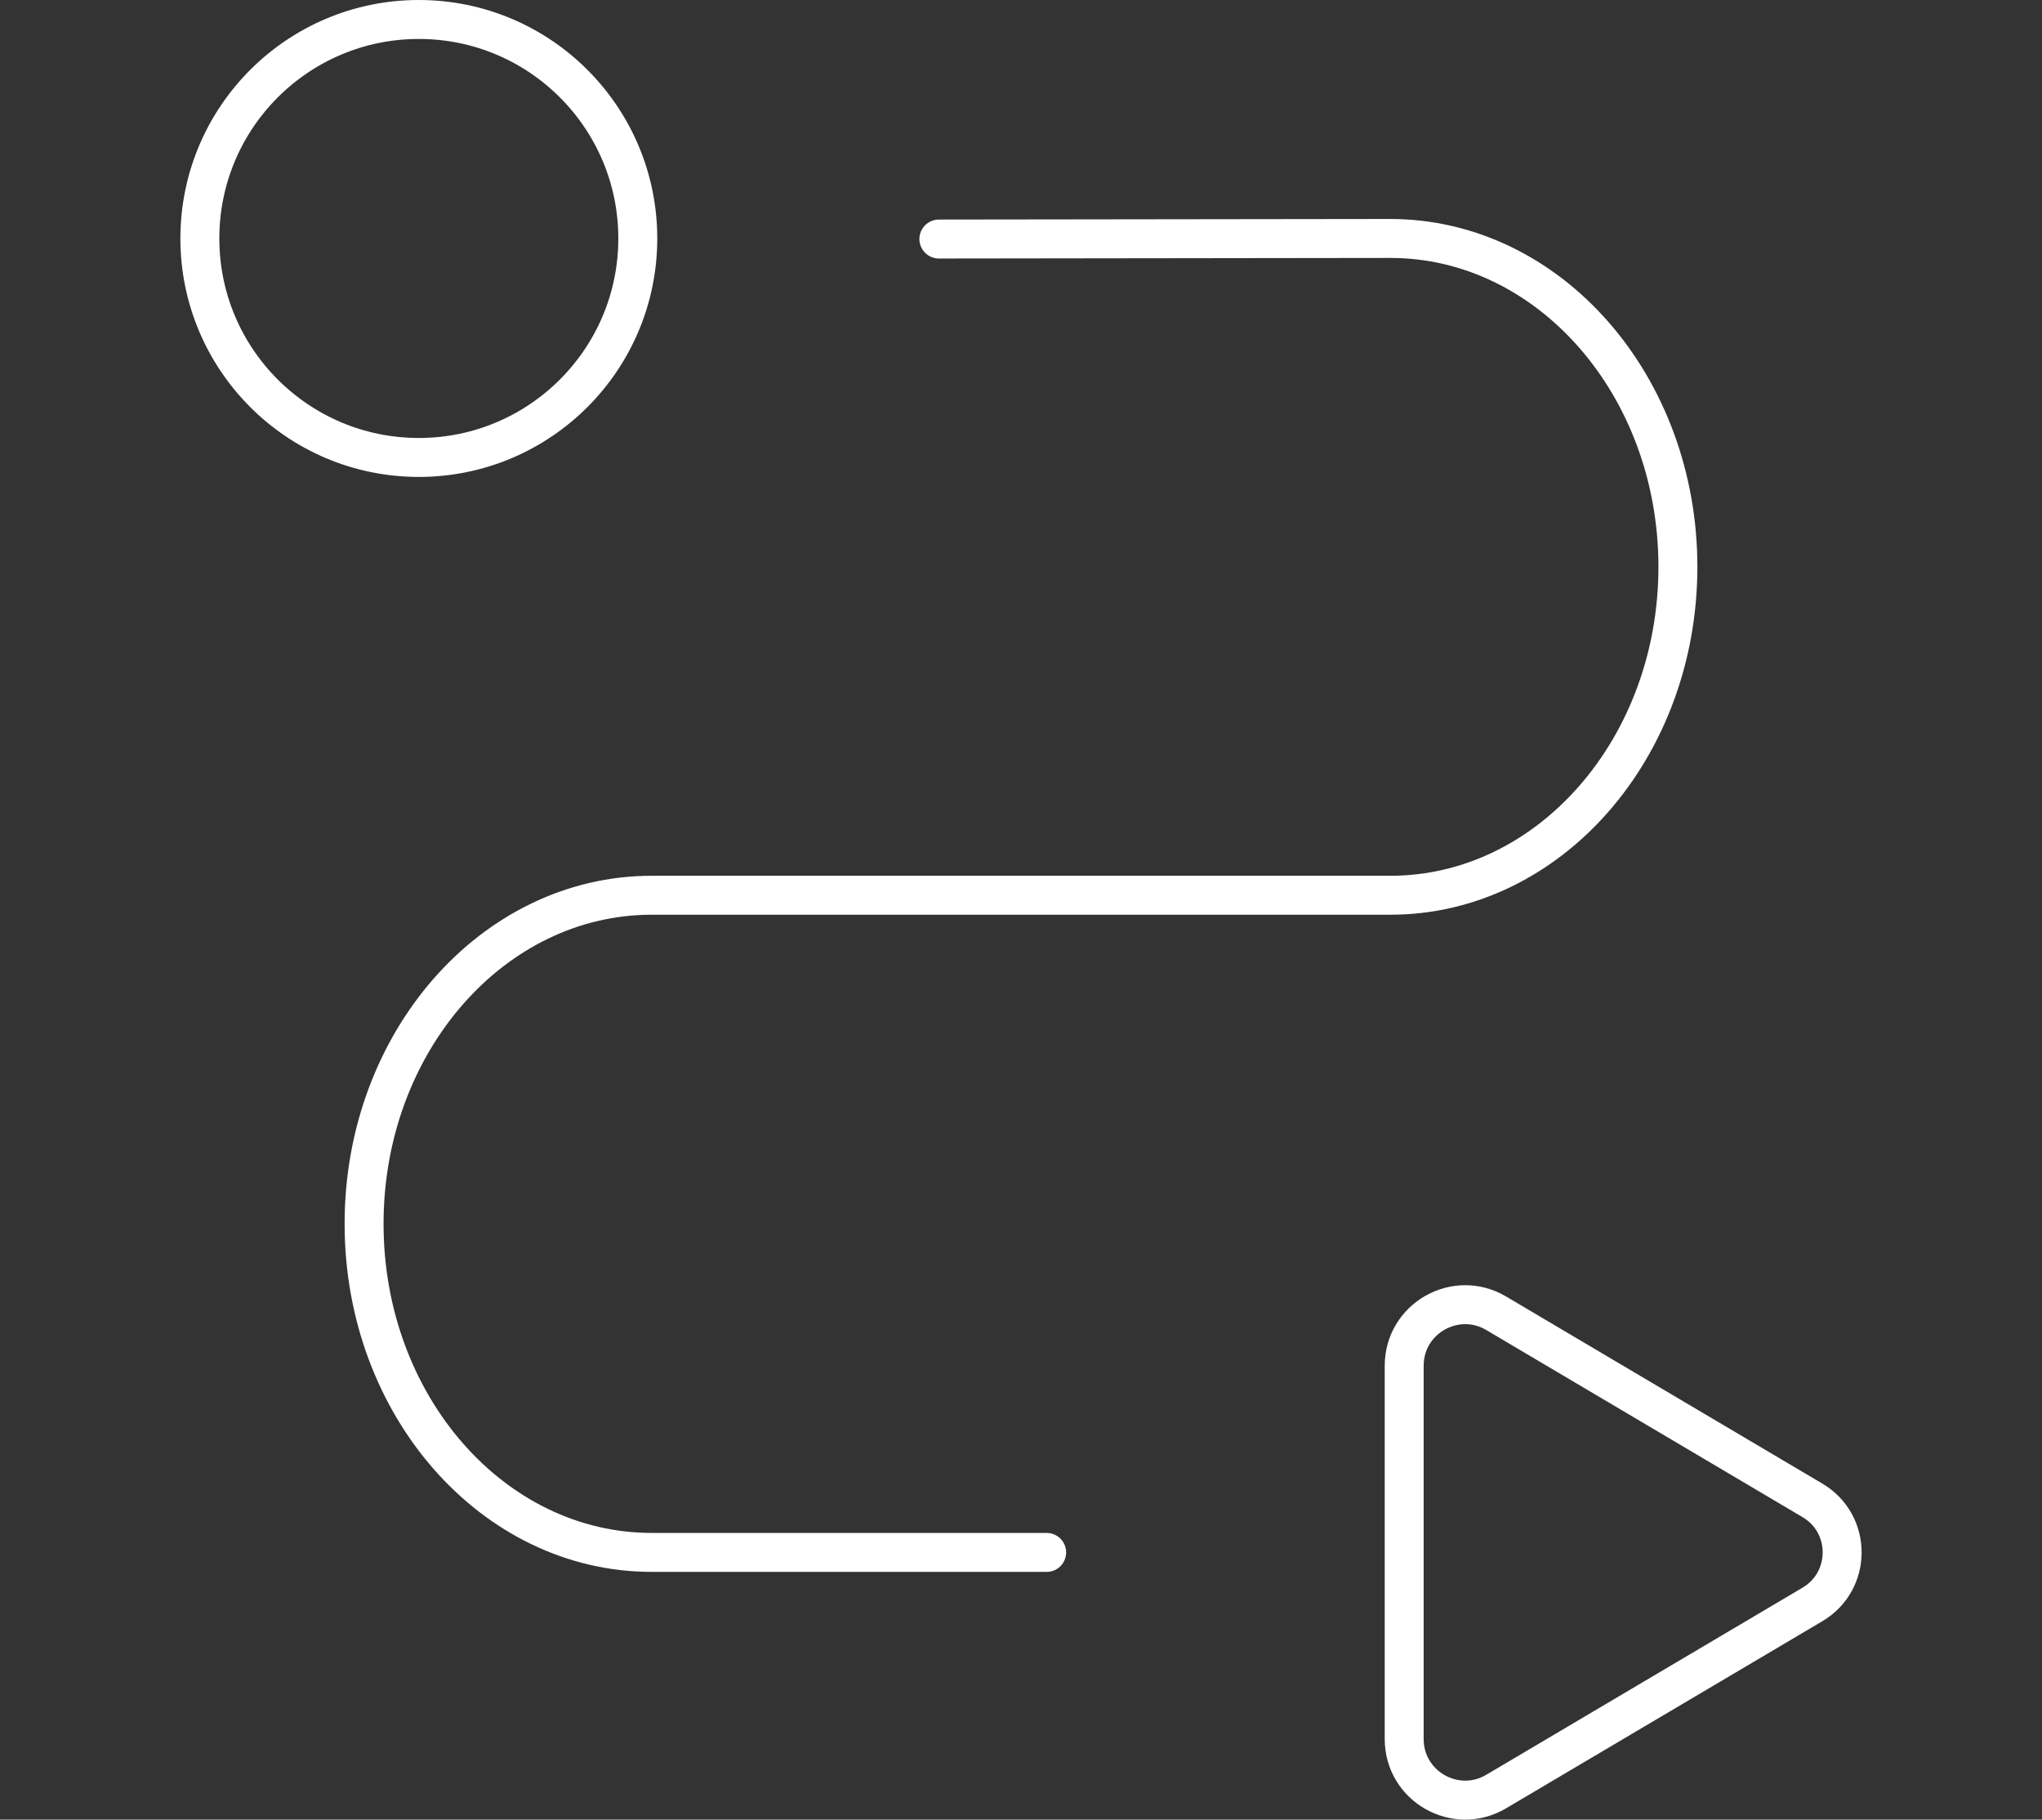 <?xml version="1.0" encoding="UTF-8"?><svg id="a" xmlns="http://www.w3.org/2000/svg" viewBox="0 0 183.5 163.5"><rect x="0" y="0" width="183.5" height="163.5" fill="#333333" stroke="none"/><circle cx="37.637" cy="21.427" r="19.677" style="fill:none; stroke:#fff; stroke-linecap:round; stroke-linejoin:round; stroke-width:3.5px;"/><path d="M94.055,139.491h-35.488c-14.276,0-25.849-13.211-25.849-29.508v-.033c0-16.297,11.573-29.508,25.849-29.508h66.365c14.276,0,25.849-13.211,25.849-29.508h0c0-16.31-11.591-29.526-25.878-29.508l-40.533.052" style="fill:none; stroke:#fff; stroke-linecap:round; stroke-linejoin:round; stroke-width:3.5px;"/><path d="M134.452,160.978l28.422-16.813c3.555-2.103,3.555-7.246,0-9.349l-28.422-16.813c-3.652-2.16-8.267.472-8.267,4.715v33.545c0,4.243,4.615,6.875,8.267,4.715Z" style="fill:none; stroke:#fff; stroke-linecap:round; stroke-linejoin:round; stroke-width:3.5px;"/></svg>